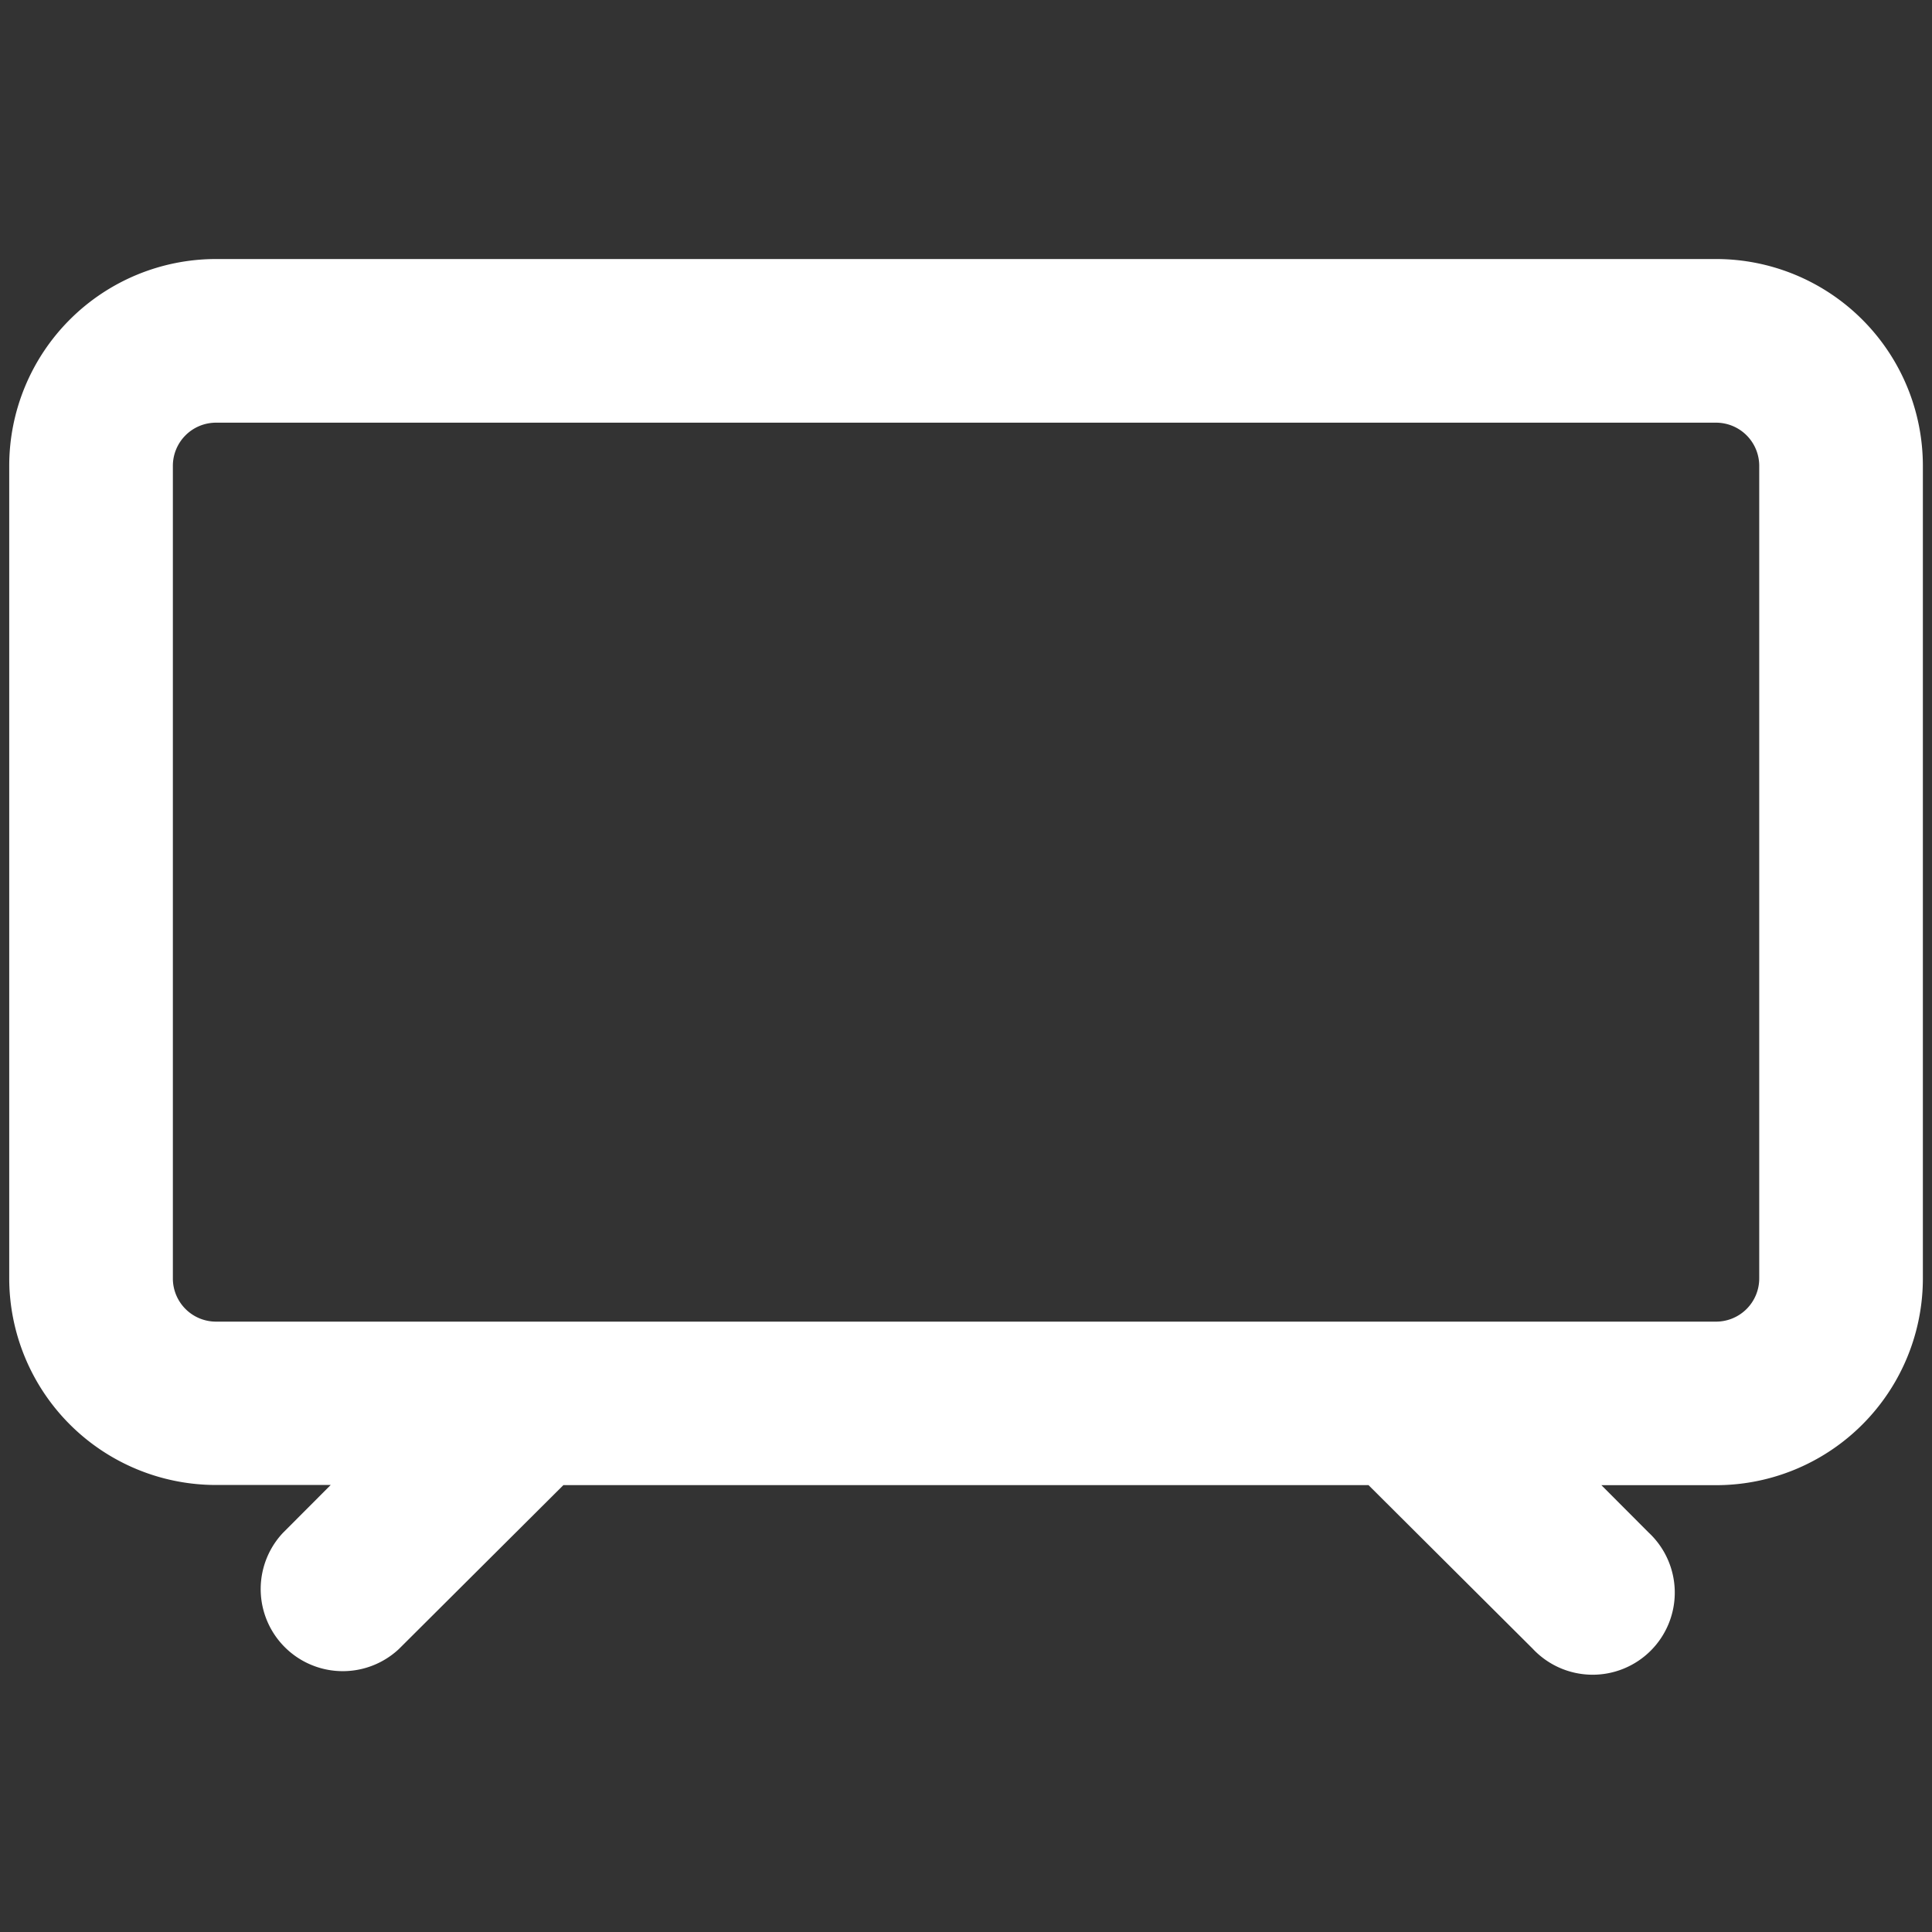 <svg xmlns="http://www.w3.org/2000/svg" width="40" height="40" viewBox="0 0 40 40"><rect x="0" y="0" width="40" height="40" fill="#333333" stroke="none"/><defs><clipPath id="clip-path"><path id="Rectangle_286" fill="#fff" stroke="#fff" stroke-width="1" d="M0 0h40v40H0z" data-name="Rectangle 286" transform="translate(32 -14.667)"/></clipPath></defs><g id="link-tv-icon" clip-path="url(#clip-path)" transform="translate(-32 14.667)"><g id="tv" transform="translate(32.591 -8.904)"><path id="Path_7196" fill="#fff" stroke="#fff" stroke-width=".8" d="M35.738 4H4.682A3.882 3.882 0 0 0 .8 7.882V24.7a3.882 3.882 0 0 0 3.882 3.882H8.02l-1.669 1.673a1.3 1.3 0 0 0 1.837 1.837l3.52-3.507h17l3.52 3.507a1.3 1.3 0 1 0 1.837-1.837L32.4 28.586h3.338A3.882 3.882 0 0 0 39.62 24.7V7.882A3.882 3.882 0 0 0 35.738 4Zm1.294 20.7a1.294 1.294 0 0 1-1.294 1.3H4.682a1.294 1.294 0 0 1-1.294-1.3V7.882a1.294 1.294 0 0 1 1.294-1.294h31.056a1.294 1.294 0 0 1 1.294 1.294Z" data-name="Path 7196" transform="translate(-.8 -4)"/></g></g></svg>